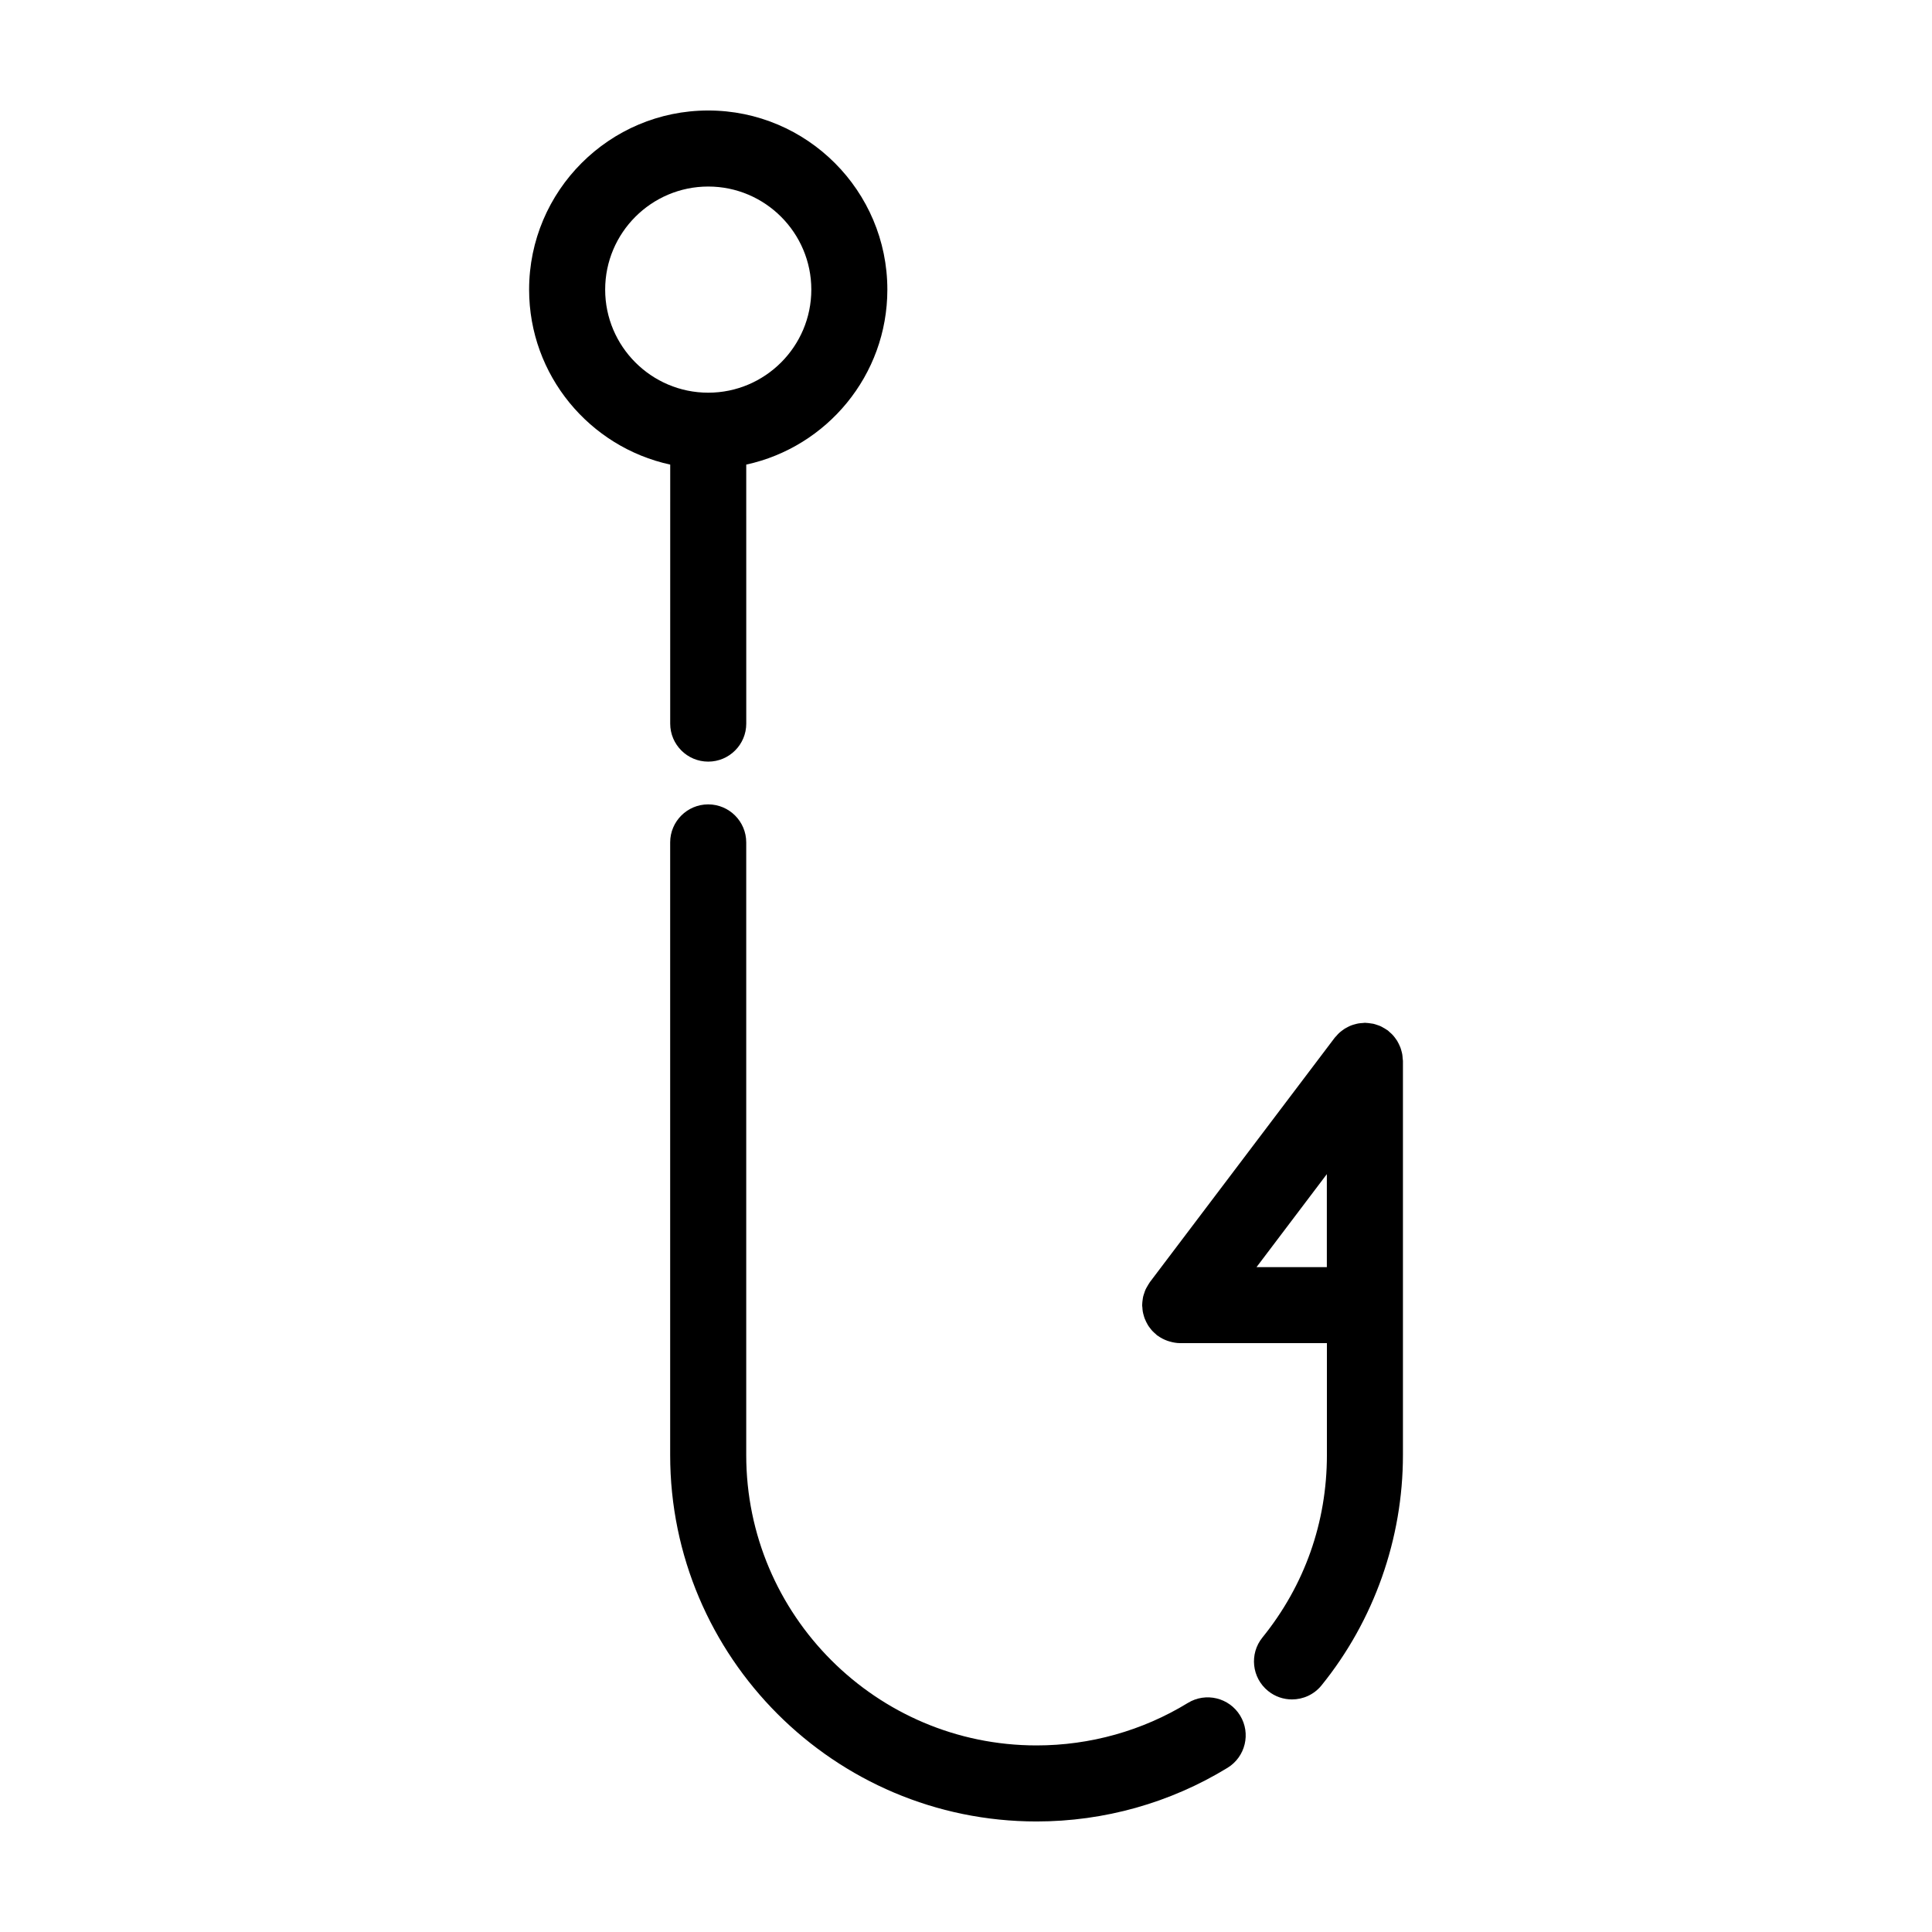 <?xml version="1.0" encoding="UTF-8"?>
<!-- Uploaded to: ICON Repo, www.iconrepo.com, Generator: ICON Repo Mixer Tools -->
<svg fill="#000000" width="800px" height="800px" version="1.1" viewBox="144 144 512 512" xmlns="http://www.w3.org/2000/svg">
 <g>
  <path d="m515.72 424.49c-0.023-0.363-0.047-0.719-0.105-1.074-0.055-0.324-0.141-0.637-0.227-0.945-0.086-0.312-0.172-0.625-0.289-0.926-0.121-0.312-0.262-0.605-0.406-0.902-0.145-0.289-0.289-0.574-0.457-0.848-0.176-0.281-0.379-0.543-0.578-0.812-0.191-0.25-0.383-0.5-0.605-0.73-0.25-0.266-0.523-0.508-0.805-0.746-0.16-0.137-0.289-0.297-0.457-0.422-0.07-0.051-0.145-0.082-0.215-0.133-0.301-0.215-0.625-0.395-0.945-0.578-0.262-0.145-0.52-0.309-0.789-0.43-0.293-0.133-0.598-0.223-0.906-0.328-0.328-0.109-0.645-0.227-0.977-0.301-0.273-0.059-0.559-0.086-0.836-0.125-0.383-0.055-0.766-0.105-1.148-0.117-0.086 0-0.16-0.023-0.246-0.023-0.207 0-0.398 0.051-0.605 0.059-0.379 0.023-0.75 0.051-1.117 0.109-0.309 0.051-0.598 0.133-0.898 0.211-0.332 0.09-0.66 0.18-0.984 0.301-0.293 0.109-0.57 0.246-0.848 0.383-0.309 0.152-0.609 0.309-0.902 0.488-0.262 0.168-0.504 0.352-0.75 0.539-0.273 0.207-0.539 0.414-0.785 0.648-0.246 0.23-0.465 0.484-0.684 0.742-0.152 0.172-0.324 0.316-0.465 0.504l-48.977 64.758c-0.055 0.074-0.09 0.16-0.145 0.238-0.203 0.281-0.367 0.59-0.543 0.891-0.156 0.277-0.328 0.551-0.453 0.836-0.133 0.289-0.223 0.59-0.324 0.891-0.109 0.328-0.23 0.648-0.309 0.988-0.066 0.277-0.09 0.57-0.133 0.855-0.051 0.371-0.105 0.746-0.109 1.125 0 0.086-0.023 0.168-0.023 0.258 0 0.215 0.051 0.418 0.066 0.629 0.023 0.363 0.047 0.719 0.105 1.074 0.055 0.324 0.141 0.637 0.227 0.945 0.086 0.312 0.172 0.625 0.289 0.926 0.121 0.312 0.262 0.605 0.406 0.902 0.141 0.289 0.289 0.57 0.457 0.848 0.176 0.281 0.379 0.551 0.586 0.812 0.191 0.25 0.383 0.5 0.605 0.73 0.25 0.266 0.523 0.508 0.805 0.746 0.16 0.137 0.289 0.297 0.457 0.422 0.051 0.035 0.105 0.047 0.156 0.082 0.77 0.562 1.617 1.004 2.527 1.328 0.188 0.066 0.371 0.121 0.562 0.176 0.891 0.262 1.82 0.441 2.797 0.449 0.004 0 0.012 0.004 0.016 0.004h0.004 0.004 38.898v29.66c0 17.816-5.91 34.531-17.086 48.344-3.5 4.324-2.832 10.672 1.496 14.172 1.863 1.512 4.102 2.242 6.332 2.242 2.938 0 5.848-1.273 7.84-3.738 13.91-17.191 21.566-38.863 21.566-61.02v-104.48c-0.012-0.219-0.059-0.418-0.07-0.633zm-38.734 55.32 18.641-24.652v24.652z"/>
  <path d="m458.79 595.3c-12.035 7.367-25.902 11.254-40.094 11.254-42.422 0-76.938-34.516-76.938-76.938v-162.37c0-5.562-4.516-10.078-10.078-10.078s-10.078 4.516-10.078 10.078v162.37c0.004 53.539 43.559 97.09 97.094 97.09 17.91 0 35.406-4.918 50.613-14.219 4.746-2.906 6.238-9.109 3.336-13.855-2.902-4.738-9.094-6.242-13.855-3.332z"/>
  <path d="m321.61 335.76c0 5.562 4.516 10.078 10.078 10.078s10.078-4.516 10.078-10.078l-0.004-68.637c21.348-4.637 37.395-23.652 37.395-46.371 0-26.172-21.293-47.469-47.469-47.469-26.18 0-47.469 21.297-47.469 47.469 0 22.715 16.047 41.734 37.395 46.371zm-17.234-115.01c0-15.062 12.258-27.316 27.316-27.316s27.316 12.254 27.316 27.316-12.258 27.316-27.316 27.316-27.316-12.254-27.316-27.316z"/>
 </g>
</svg>